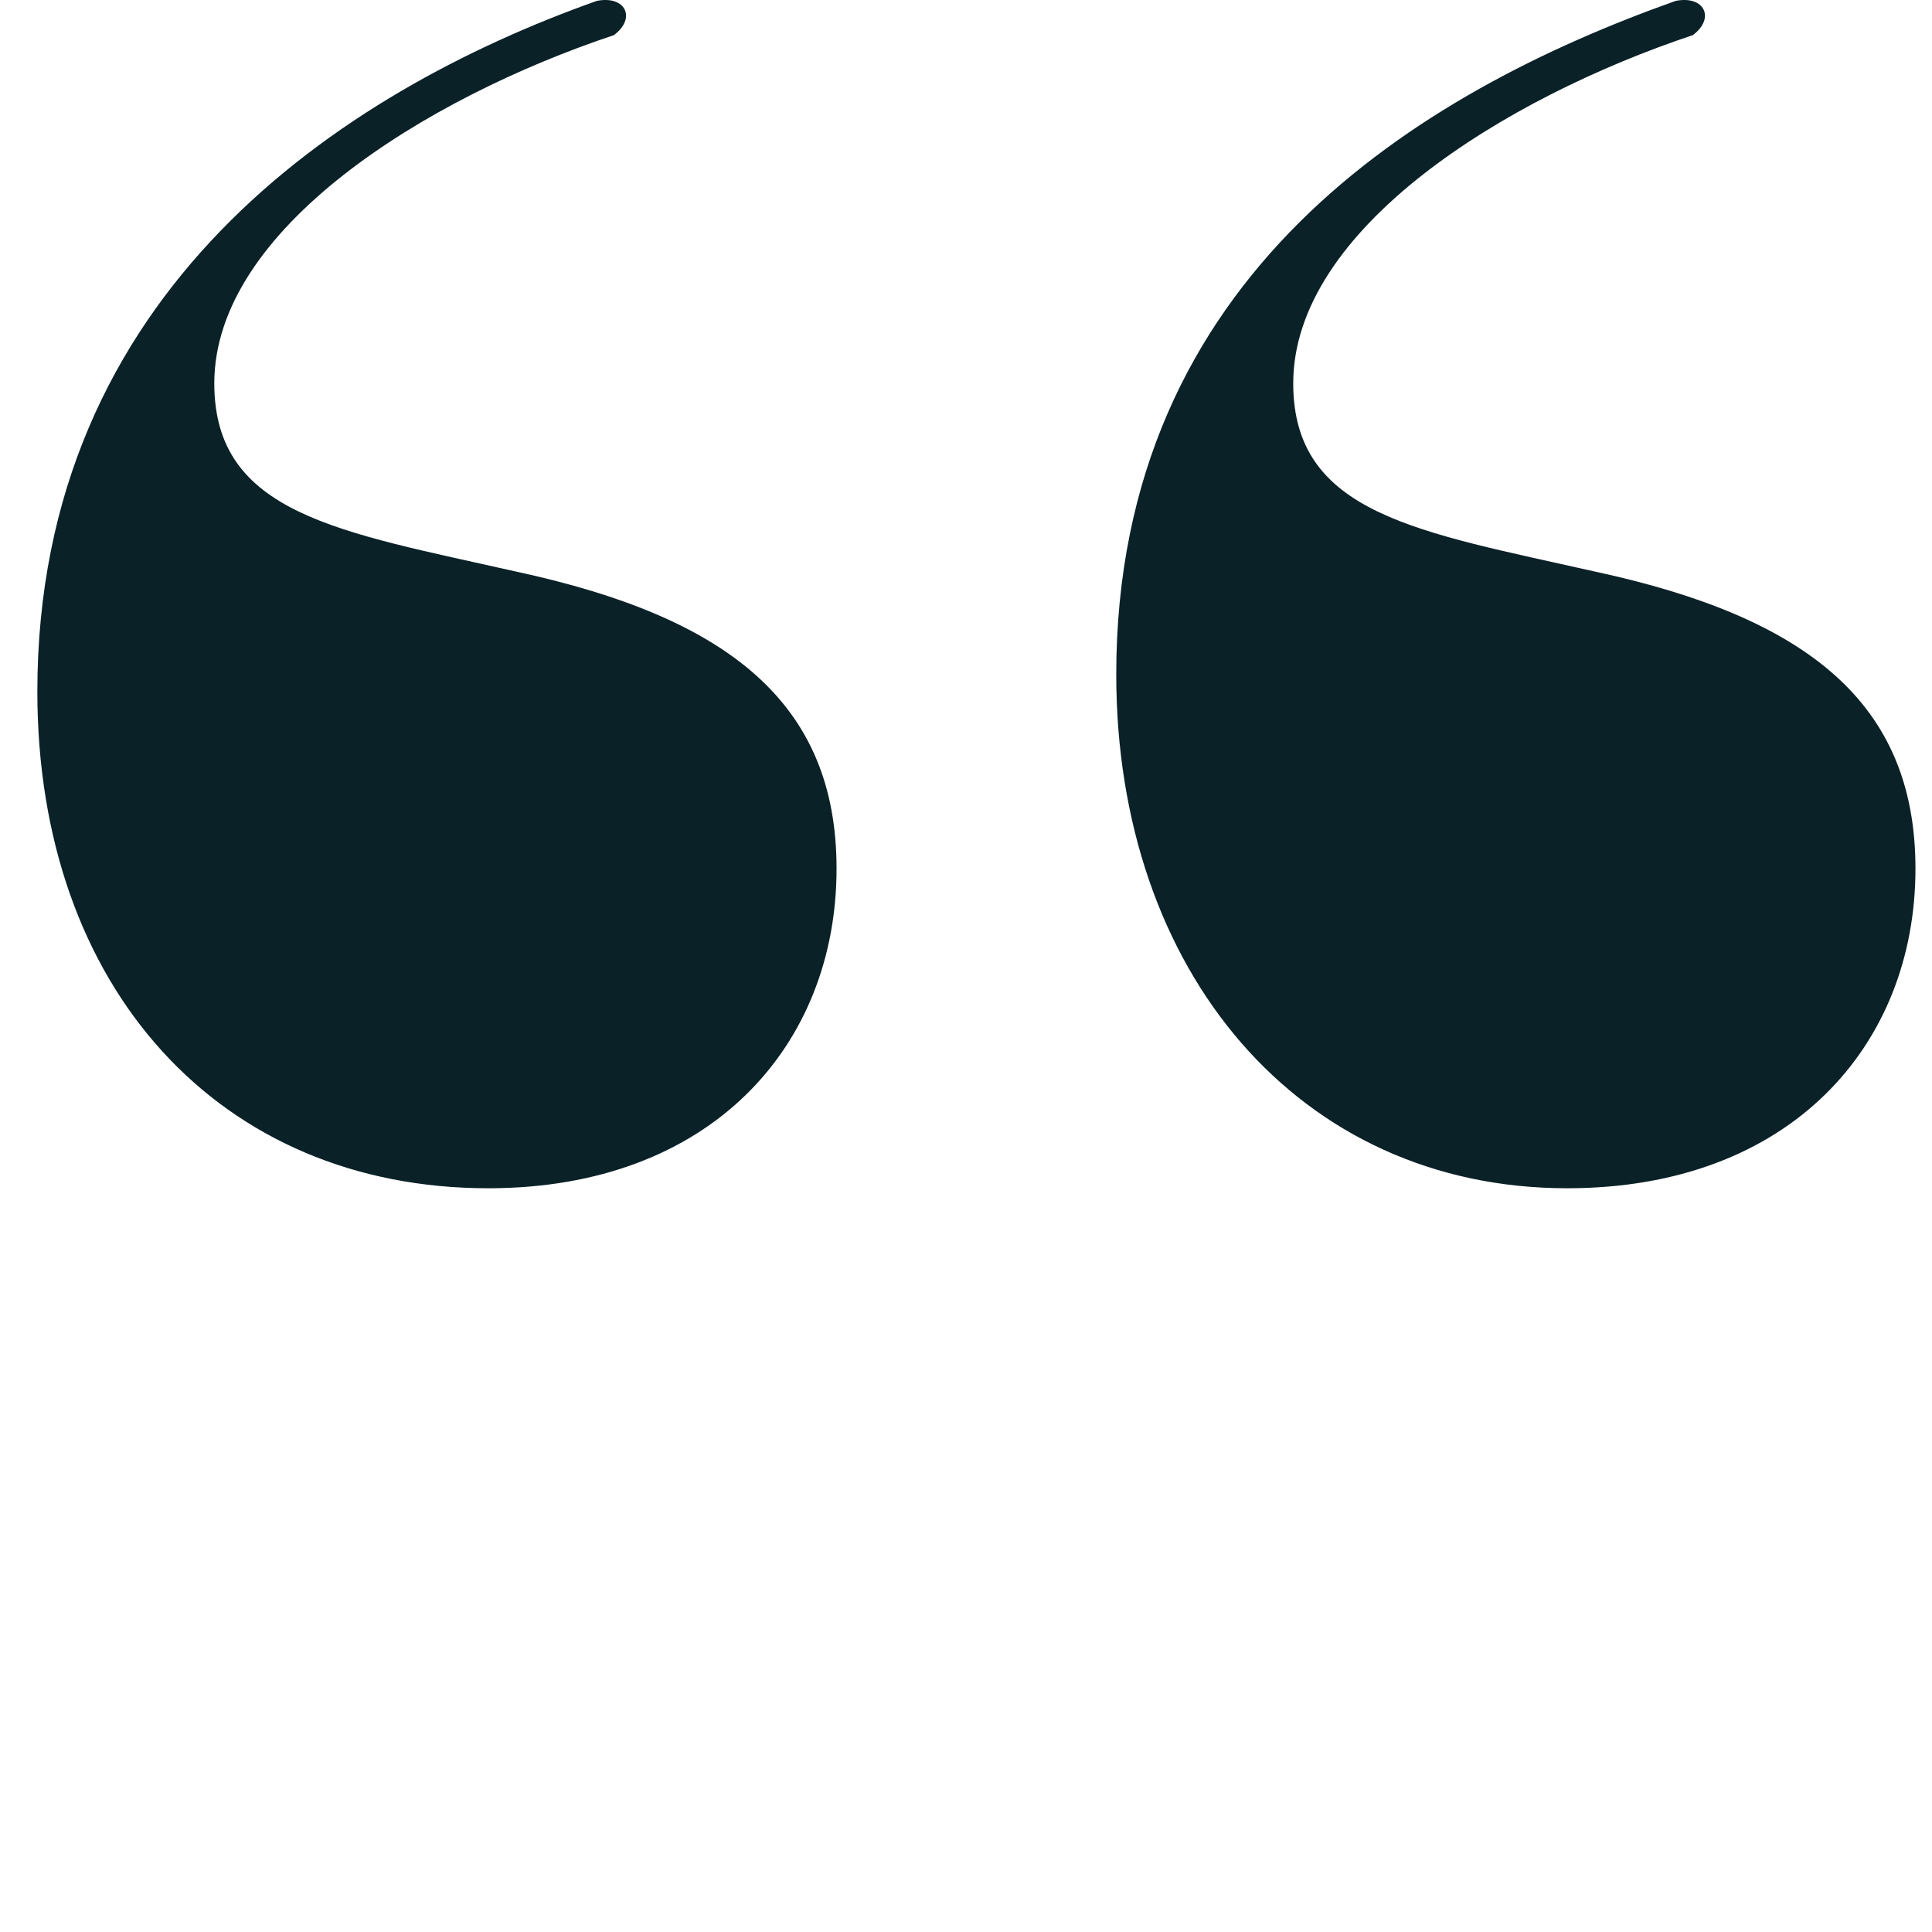 <svg width="48" height="48" viewBox="0 0 48 48" fill="none" xmlns="http://www.w3.org/2000/svg">
<path d="M41.632 0.022C35.25 2.291 27.733 6.83 27.733 16.758C27.733 24.133 32.272 29.522 38.938 29.522C44.469 29.522 47.589 25.977 47.589 21.58C47.589 17.467 44.894 15.339 39.647 14.205C35.25 13.212 32.13 12.787 32.13 9.525C32.13 5.695 37.377 2.433 42.058 0.873C42.625 0.448 42.341 -0.12 41.632 0.022ZM14.827 0.022C8.445 2.291 0.928 7.255 0.928 17.183C0.928 24.558 5.466 29.522 12.132 29.522C17.663 29.522 20.784 25.977 20.784 21.58C20.784 17.467 18.089 15.339 12.841 14.205C8.445 13.212 5.324 12.787 5.324 9.525C5.324 5.695 10.572 2.433 15.252 0.873C15.82 0.448 15.536 -0.12 14.827 0.022Z" fill="#0A2127"/>
</svg>
